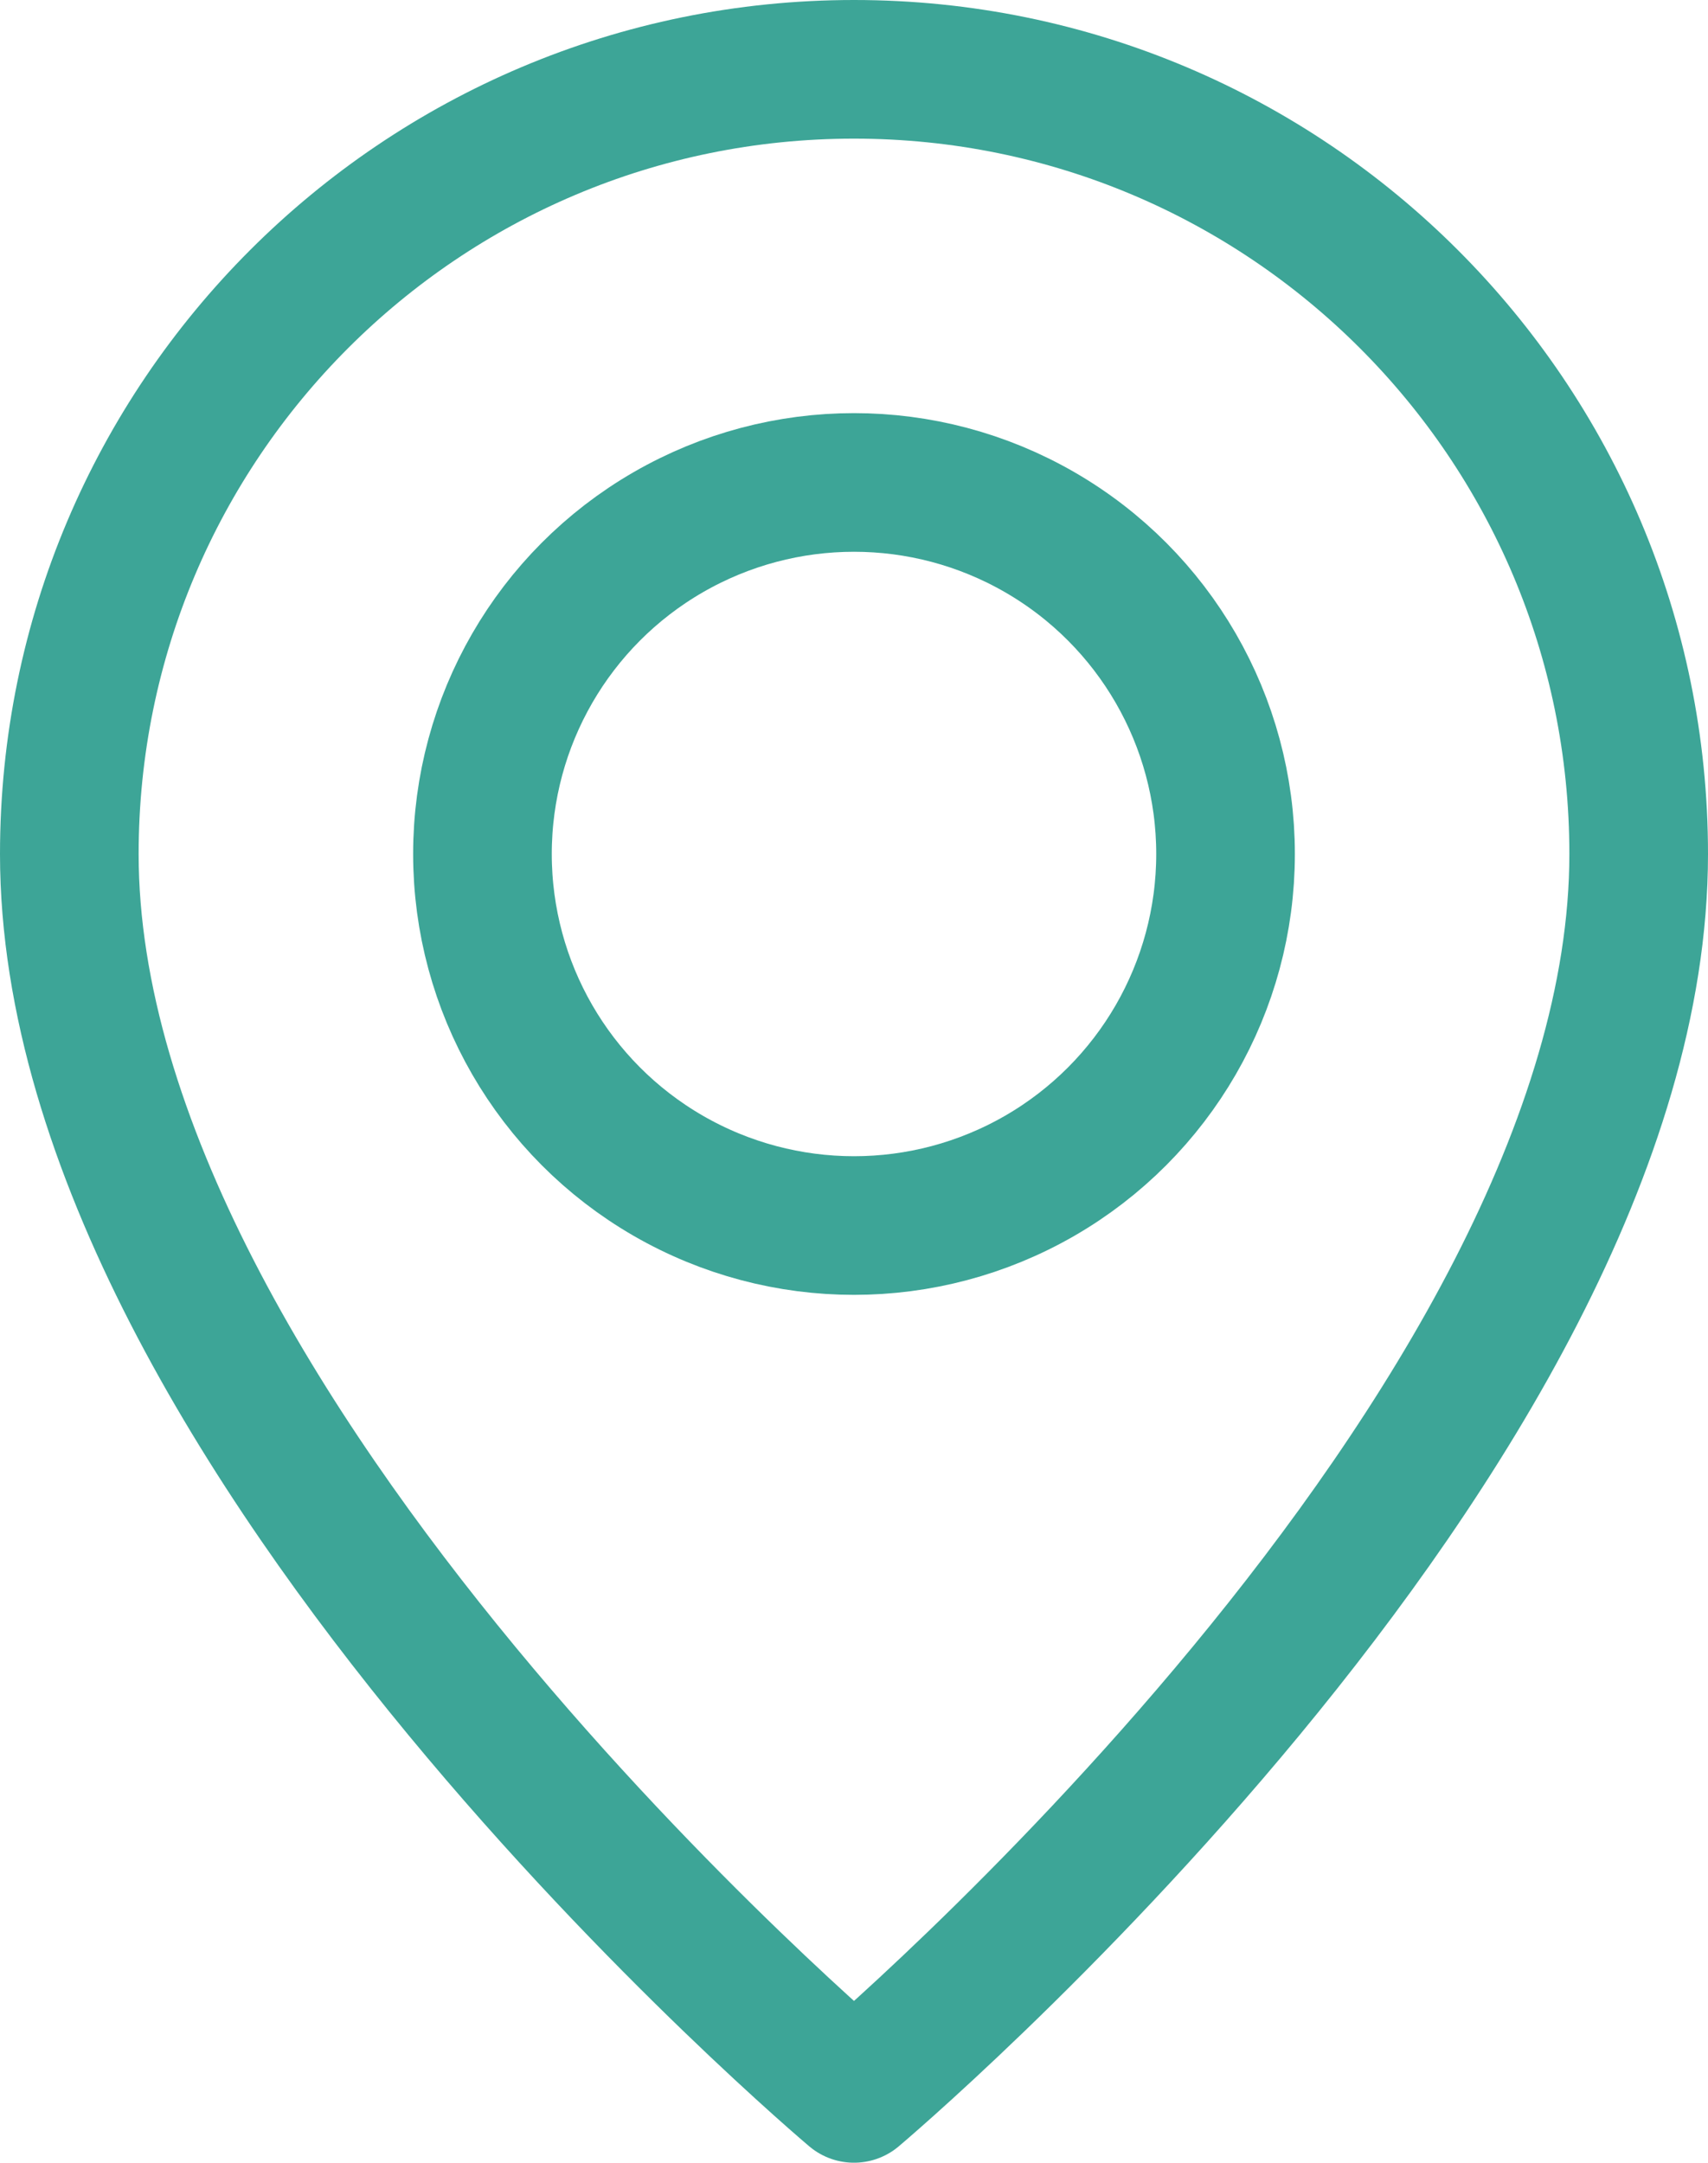 <?xml version="1.0" encoding="UTF-8"?><svg id="uuid-1de86f55-262c-4cba-91a7-3423edbc0550" xmlns="http://www.w3.org/2000/svg" viewBox="0 0 18.48 23.4"><g id="uuid-d3ade56f-90b1-4eee-8ff0-5812cfc2a21f"><circle cx="9.24" cy="9.24" r="4.02" style="fill:none; stroke:#3da597; stroke-miterlimit:10; stroke-width:1.5px;"/><path d="M17.73,9.24c0,6.26-8.49,13.41-8.49,13.41,0,0-8.49-7.15-8.49-13.41C.75,4.55,4.55.75,9.24.75s8.49,3.8,8.49,8.49Z" style="fill:none; fill-rule:evenodd; stroke:#3da597; stroke-linecap:round; stroke-linejoin:round; stroke-width:1.5px;"/></g></svg>